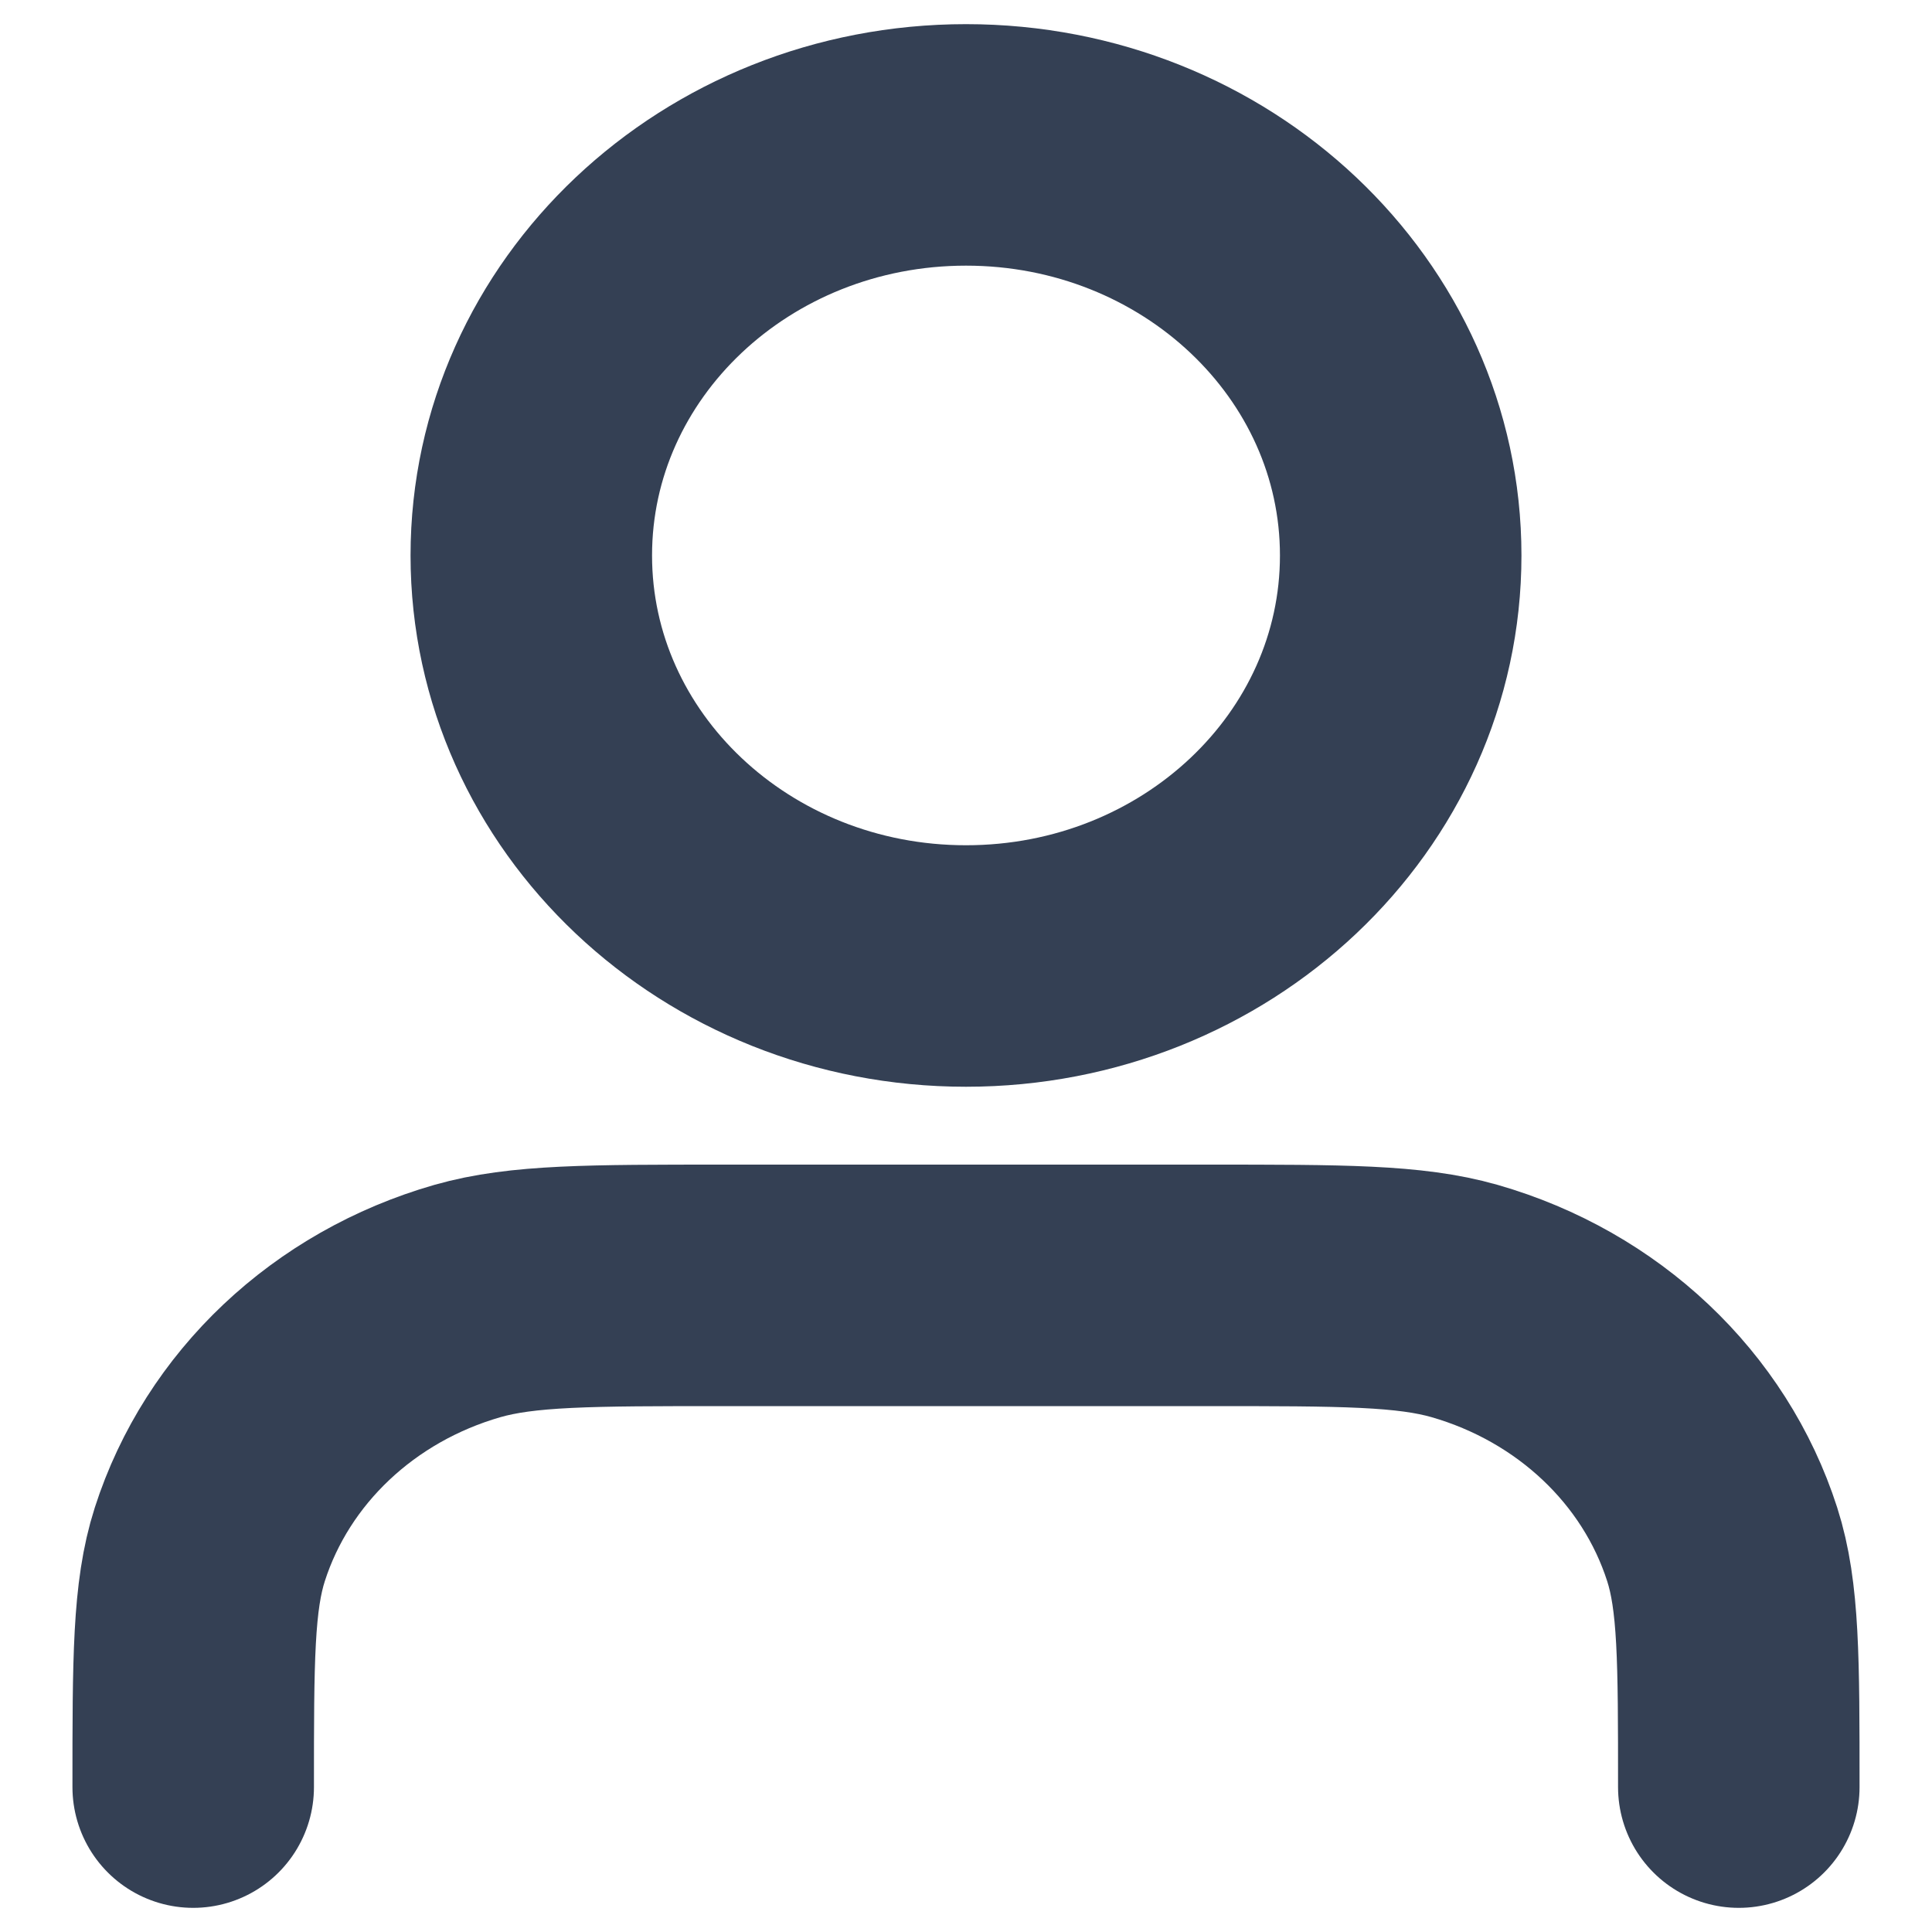 <svg xmlns="http://www.w3.org/2000/svg" width="20" height="20" viewBox="0 0 20 20" fill="none">
  <path d="M18 18.5C18 17.182 18 16.523 17.828 15.987C17.44 14.779 16.439 13.835 15.161 13.468C14.593 13.306 13.896 13.306 12.5 13.306H7.5C6.104 13.306 5.407 13.306 4.839 13.468C3.56 13.835 2.56 14.779 2.172 15.987C2 16.523 2 17.182 2 18.5M14.5 5.75C14.5 8.097 12.485 10 10 10C7.515 10 5.5 8.097 5.5 5.75C5.5 3.403 7.515 1.5 10 1.5C12.485 1.5 14.5 3.403 14.5 5.75Z" stroke="#344054" stroke-width="2.5" stroke-linecap="round" stroke-linejoin="round"/>
</svg>